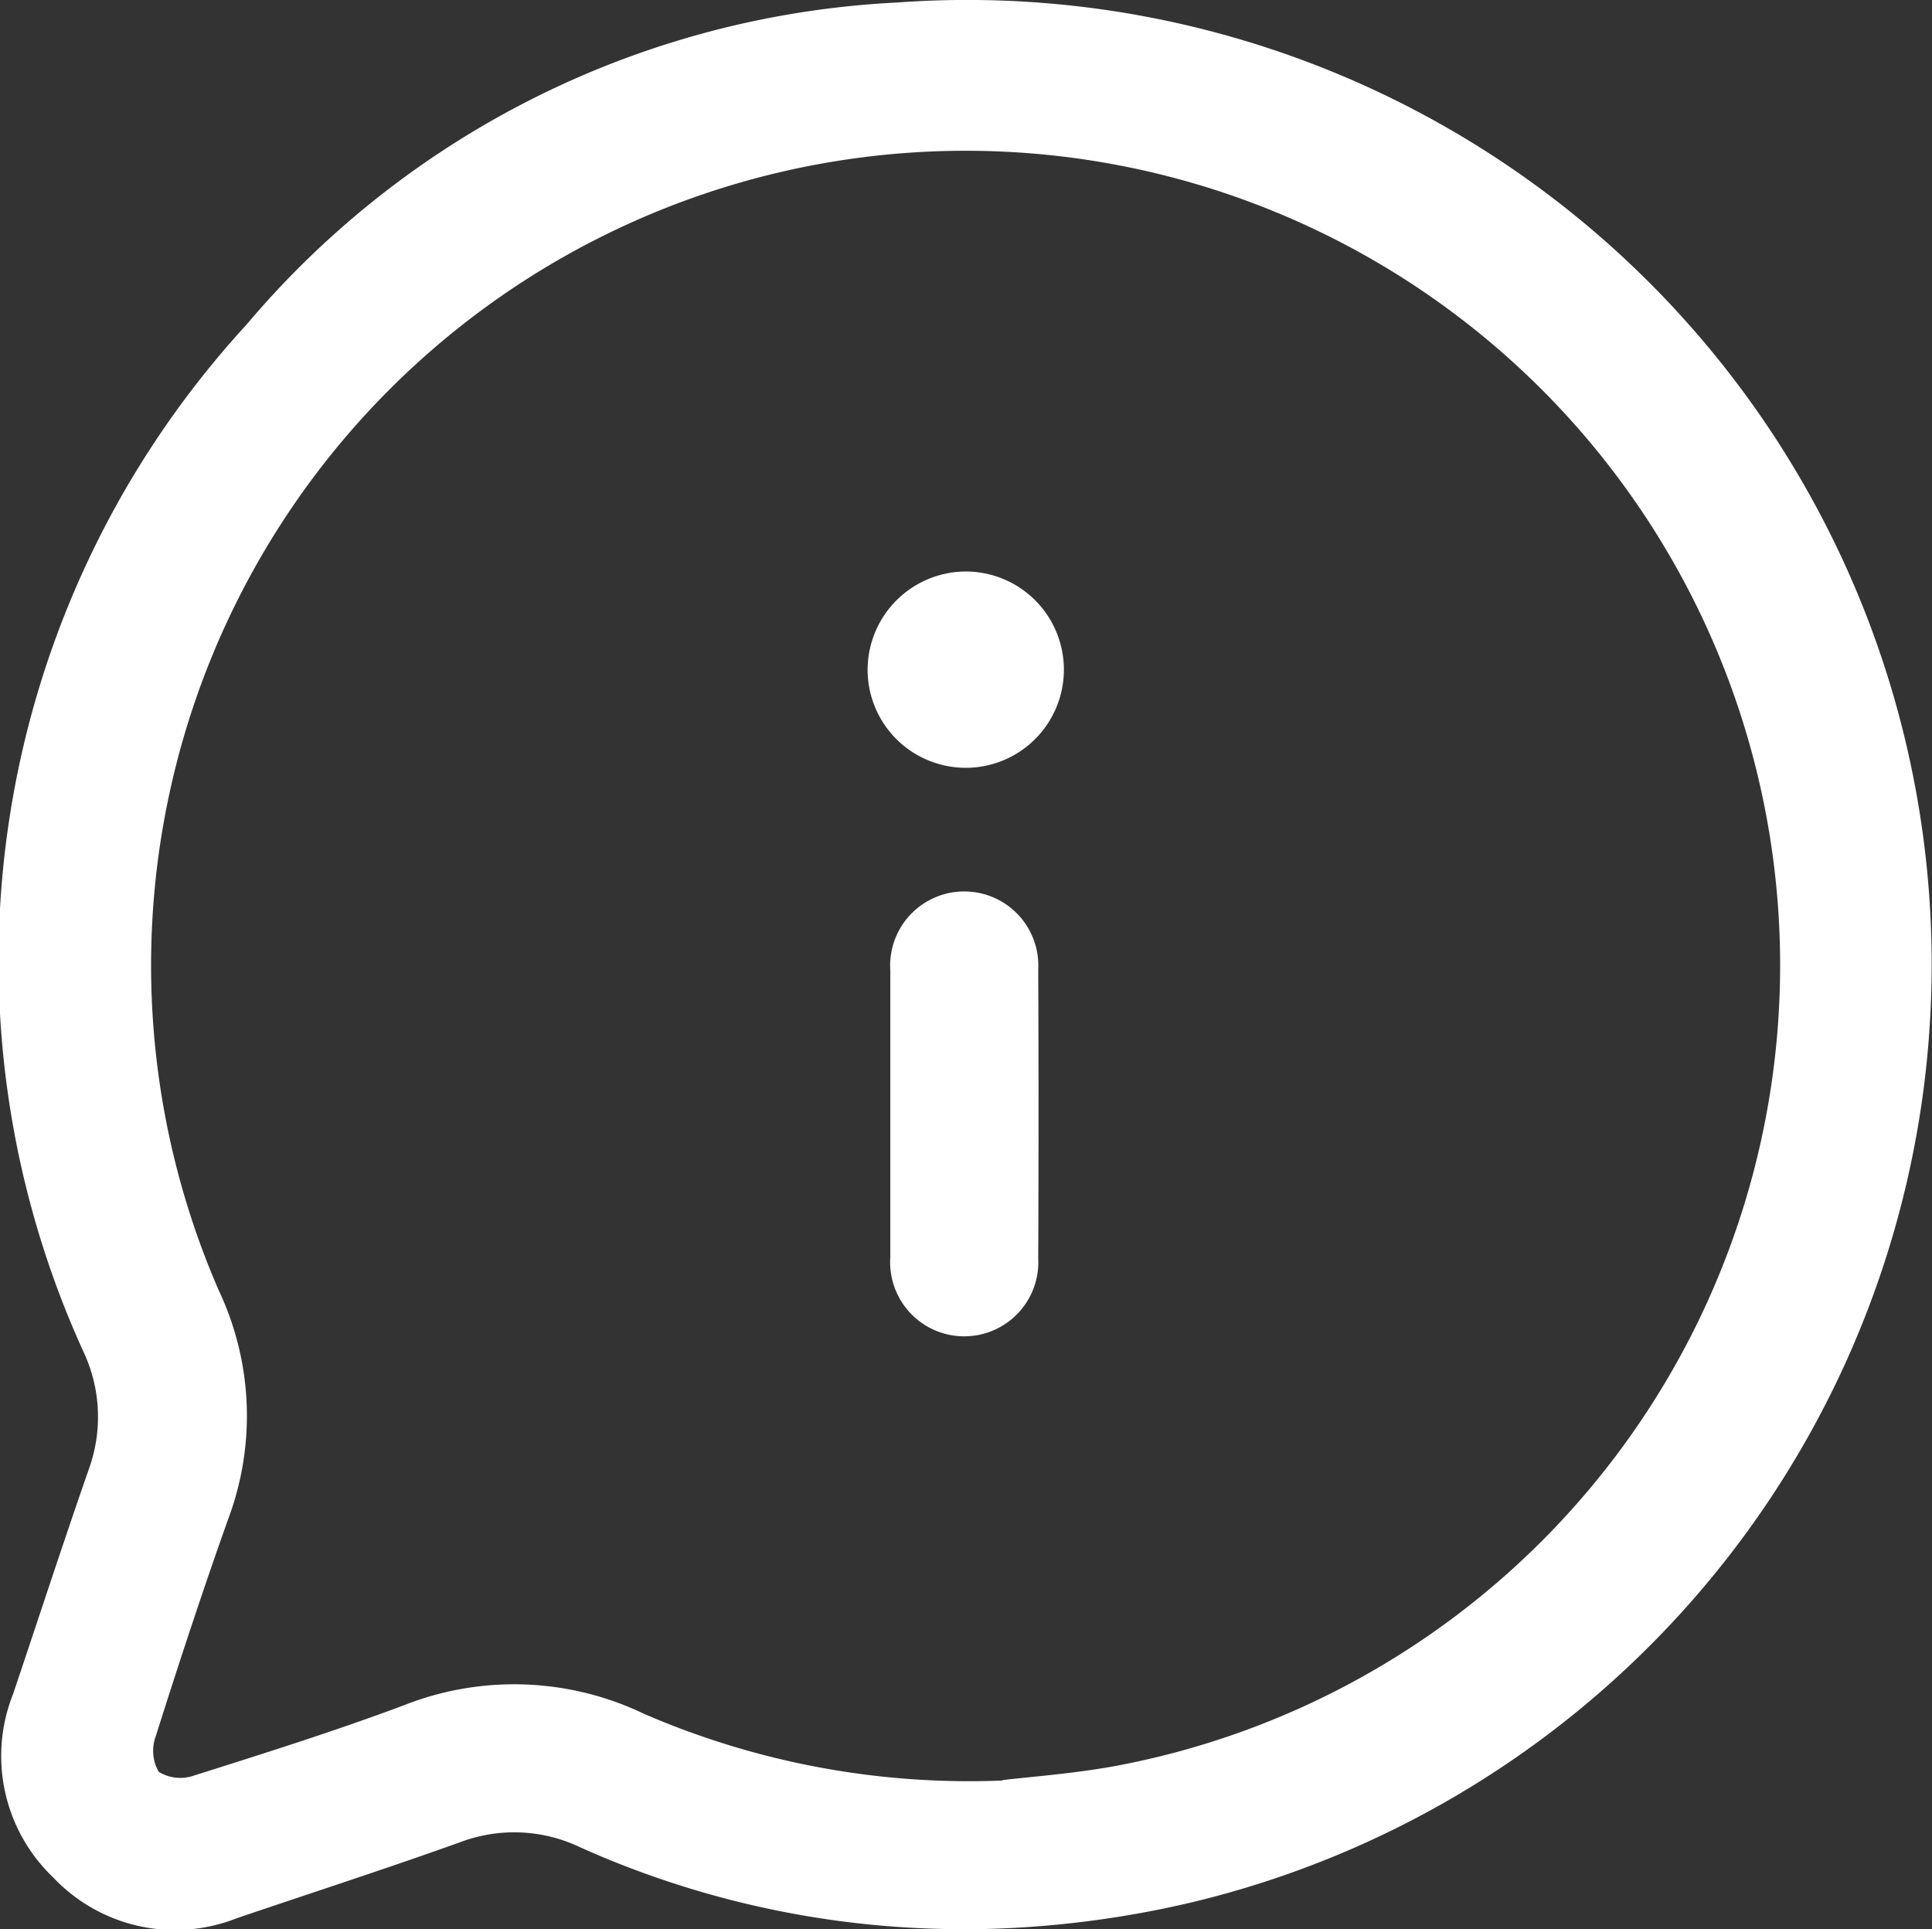 <svg id="Group_77529" data-name="Group 77529" xmlns="http://www.w3.org/2000/svg" xmlns:xlink="http://www.w3.org/1999/xlink" width="22.894" height="22.859" viewBox="0 0 22.894 22.859">
  <rect x="0" y="0" width="22.894" height="22.859" fill="#333333" stroke="none"/>
  <defs>
    <clipPath id="clip-path">
      <rect id="Rectangle_13668" data-name="Rectangle 13668" width="22.894" height="22.859" fill="#fff"/>
    </clipPath>
  </defs>
  <g id="Group_77531" data-name="Group 77531" clip-path="url(#clip-path)">
    <path id="Path_125458" data-name="Path 125458" d="M11.318,22.859a11.068,11.068,0,0,1-4.437-.967A1.811,1.811,0,0,0,5.45,21.83c-.876.314-1.762.6-2.645.9a1.986,1.986,0,0,1-2.173-.482,1.988,1.988,0,0,1-.477-2.175c.3-.891.591-1.785.9-2.671a1.816,1.816,0,0,0-.052-1.354,11.148,11.148,0,0,1,1.917-12.2A10.782,10.782,0,0,1,10.627.03a11.428,11.428,0,0,1,3.543,22.5,11.931,11.931,0,0,1-2.852.331m.561-1.768c.312-.038.825-.074,1.327-.165A9.652,9.652,0,1,0,2.593,15.292a3.48,3.48,0,0,1,.119,2.686c-.307.859-.591,1.726-.868,2.6a.5.5,0,0,0,.037.417.49.49,0,0,0,.415.045c.835-.264,1.671-.527,2.491-.834a3.557,3.557,0,0,1,2.841.1,9.686,9.686,0,0,0,4.251.792" transform="translate(0 0)" fill="#fff"/>
    <path id="Path_125459" data-name="Path 125459" d="M192,195c0-.567,0-1.133,0-1.7a.878.878,0,1,1,1.753-.012q.007,1.714,0,3.428A.878.878,0,1,1,192,196.7c0-.567,0-1.133,0-1.7" transform="translate(-181.45 -181.802)" fill="#fff"/>
    <path id="Path_125460" data-name="Path 125460" d="M188.28,123.25a1.163,1.163,0,1,1-1.164,1.171,1.167,1.167,0,0,1,1.164-1.171" transform="translate(-176.835 -116.478)" fill="#fff"/>
  </g>
</svg>
